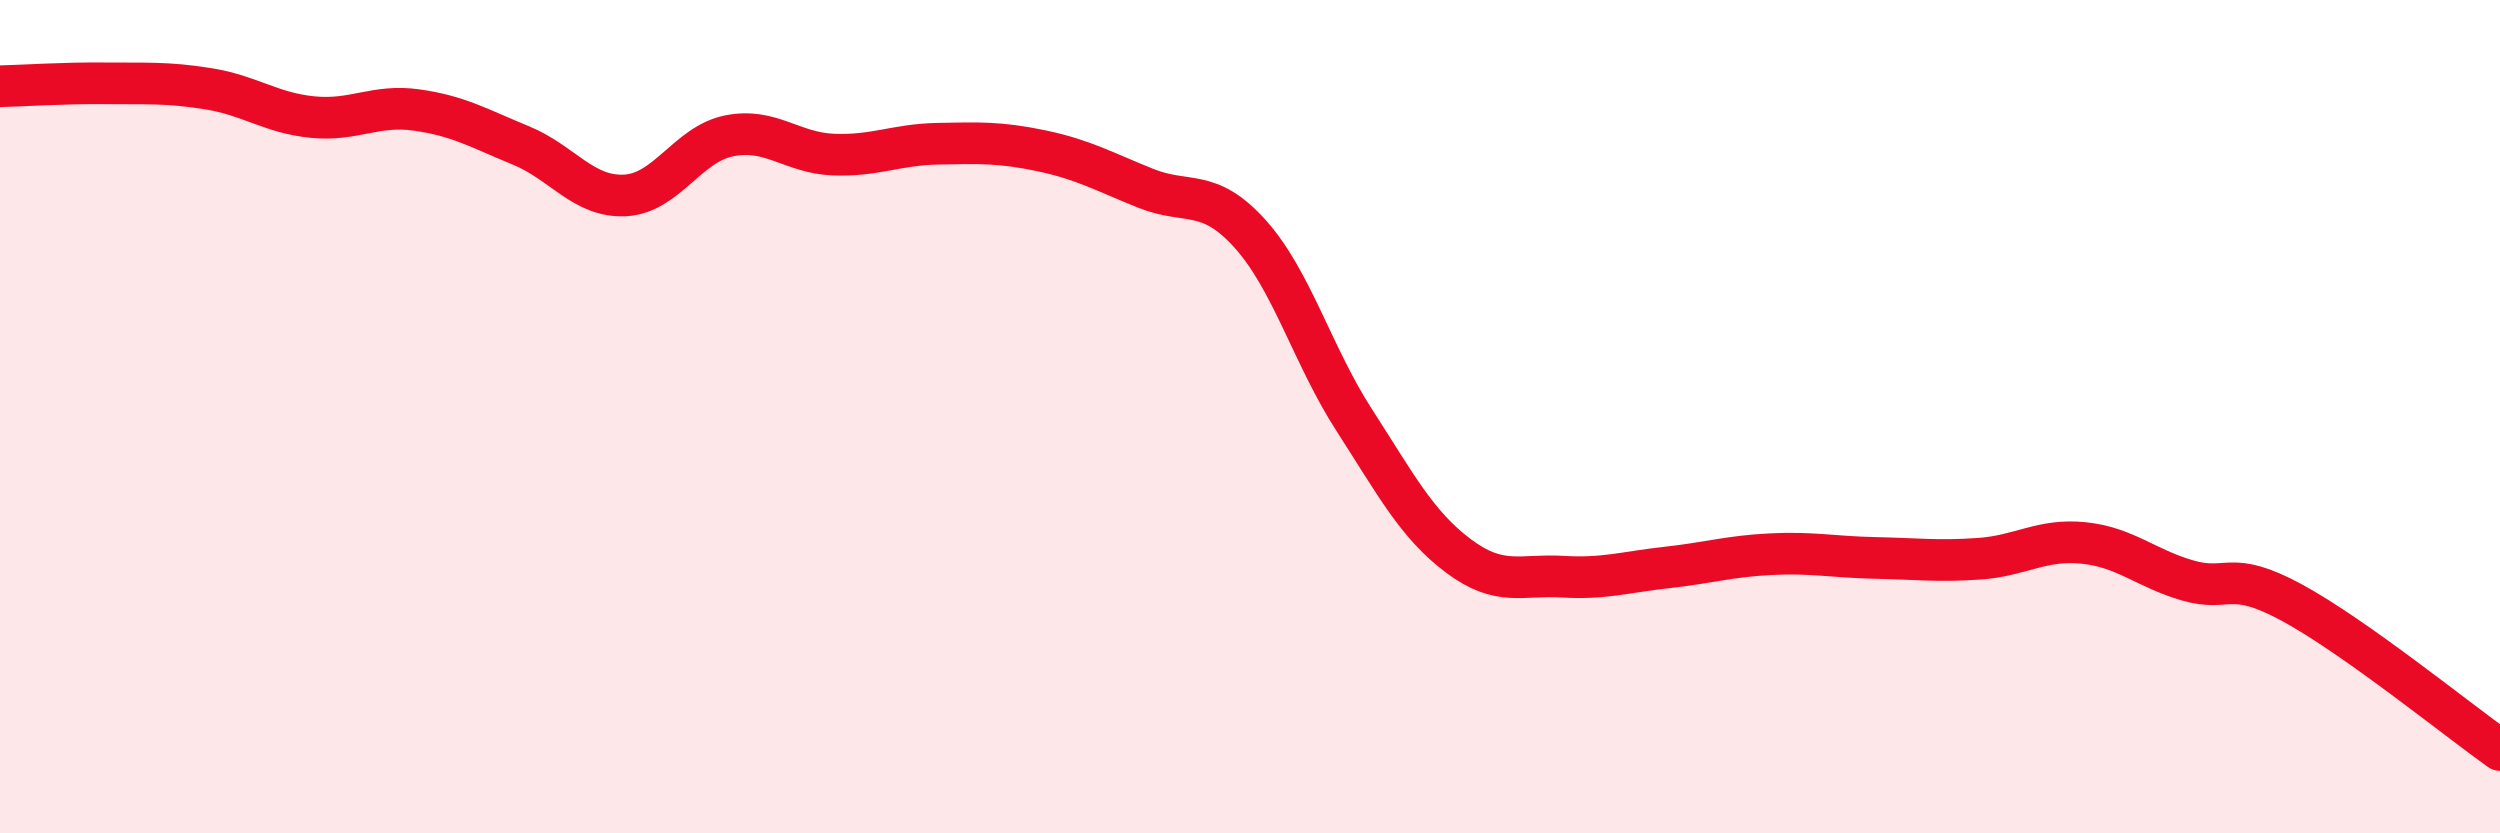 
    <svg width="60" height="20" viewBox="0 0 60 20" xmlns="http://www.w3.org/2000/svg">
      <path
        d="M 0,2.07 C 0.5,2.06 1.5,1.99 2.5,2 C 3.5,2.01 4,1.97 5,2.13 C 6,2.29 6.5,2.71 7.5,2.81 C 8.5,2.91 9,2.5 10,2.64 C 11,2.78 11.5,3.08 12.5,3.49 C 13.5,3.9 14,4.74 15,4.69 C 16,4.64 16.5,3.46 17.5,3.26 C 18.5,3.06 19,3.67 20,3.71 C 21,3.75 21.5,3.47 22.5,3.45 C 23.5,3.43 24,3.41 25,3.62 C 26,3.83 26.5,4.12 27.5,4.52 C 28.5,4.92 29,4.5 30,5.61 C 31,6.72 31.5,8.53 32.5,10.08 C 33.5,11.63 34,12.59 35,13.34 C 36,14.09 36.5,13.78 37.5,13.84 C 38.5,13.9 39,13.73 40,13.62 C 41,13.51 41.5,13.35 42.5,13.3 C 43.5,13.25 44,13.37 45,13.39 C 46,13.41 46.5,13.48 47.5,13.41 C 48.5,13.34 49,12.93 50,13.03 C 51,13.13 51.5,13.64 52.5,13.93 C 53.5,14.22 53.5,13.65 55,14.46 C 56.5,15.27 59,17.29 60,18L60 20L0 20Z"
        fill="#EB0A25"
        opacity="0.1"
        stroke-linecap="round"
        stroke-linejoin="round"
      />
      <path
        d="M 0,2.07 C 0.5,2.06 1.5,1.99 2.5,2 C 3.5,2.01 4,1.97 5,2.13 C 6,2.29 6.5,2.71 7.5,2.81 C 8.5,2.91 9,2.5 10,2.64 C 11,2.78 11.5,3.08 12.5,3.49 C 13.5,3.9 14,4.74 15,4.69 C 16,4.64 16.5,3.46 17.5,3.26 C 18.5,3.06 19,3.67 20,3.71 C 21,3.75 21.5,3.47 22.5,3.45 C 23.5,3.43 24,3.41 25,3.62 C 26,3.83 26.5,4.12 27.5,4.52 C 28.5,4.92 29,4.5 30,5.61 C 31,6.72 31.5,8.53 32.5,10.08 C 33.5,11.63 34,12.59 35,13.34 C 36,14.09 36.5,13.78 37.5,13.84 C 38.5,13.9 39,13.73 40,13.62 C 41,13.51 41.5,13.35 42.5,13.3 C 43.5,13.25 44,13.37 45,13.39 C 46,13.41 46.5,13.48 47.5,13.41 C 48.5,13.34 49,12.93 50,13.03 C 51,13.13 51.5,13.64 52.5,13.93 C 53.5,14.22 53.5,13.65 55,14.46 C 56.5,15.27 59,17.29 60,18"
        stroke="#EB0A25"
        stroke-width="1"
        fill="none"
        stroke-linecap="round"
        stroke-linejoin="round"
      />
    </svg>
  